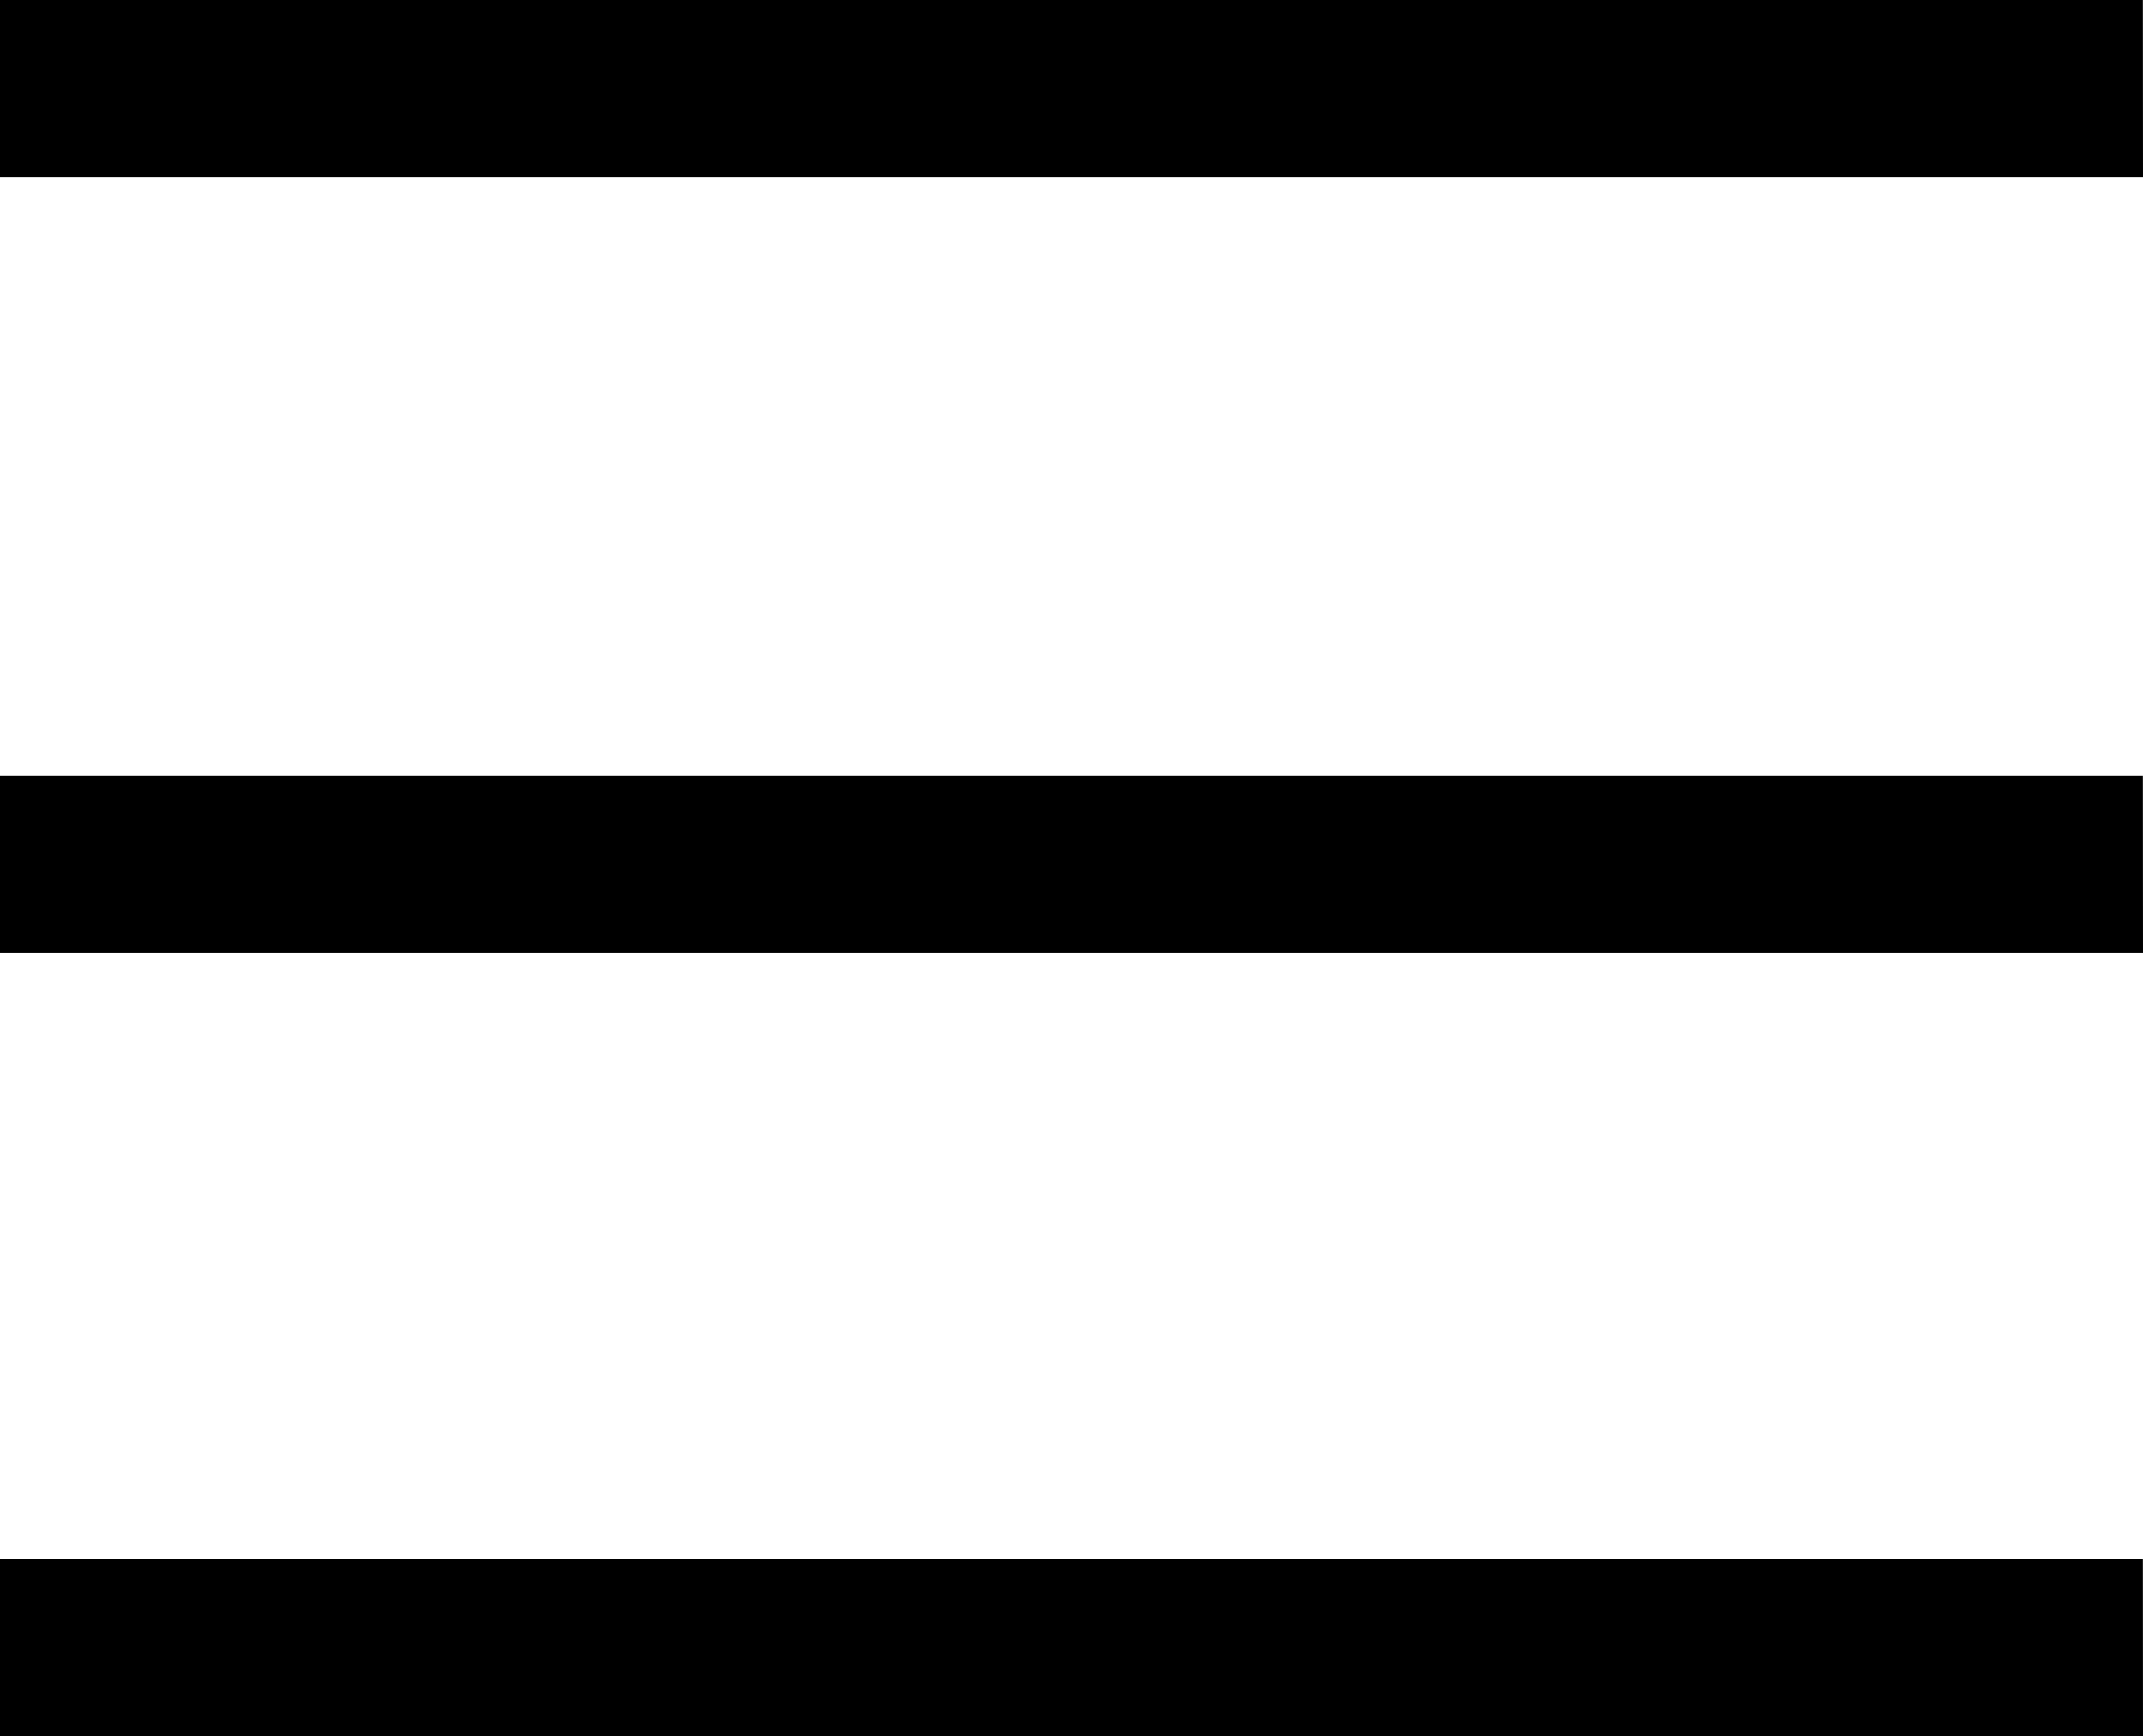 <?xml version="1.0" encoding="UTF-8"?>
<svg id="Layer_1" data-name="Layer 1" xmlns="http://www.w3.org/2000/svg" viewBox="0 0 501.56 406.32">
  <g id="BoSdtY.tif">
    <g>
      <polygon points="0 181.52 501.53 181.52 501.56 223.08 0 223.08 0 181.52"/>
      <polygon points="0 0 501.53 0 501.56 41.56 0 41.56 0 0"/>
      <polygon points="0 364.76 501.53 364.76 501.56 406.32 0 406.32 0 364.76"/>
    </g>
  </g>
</svg>